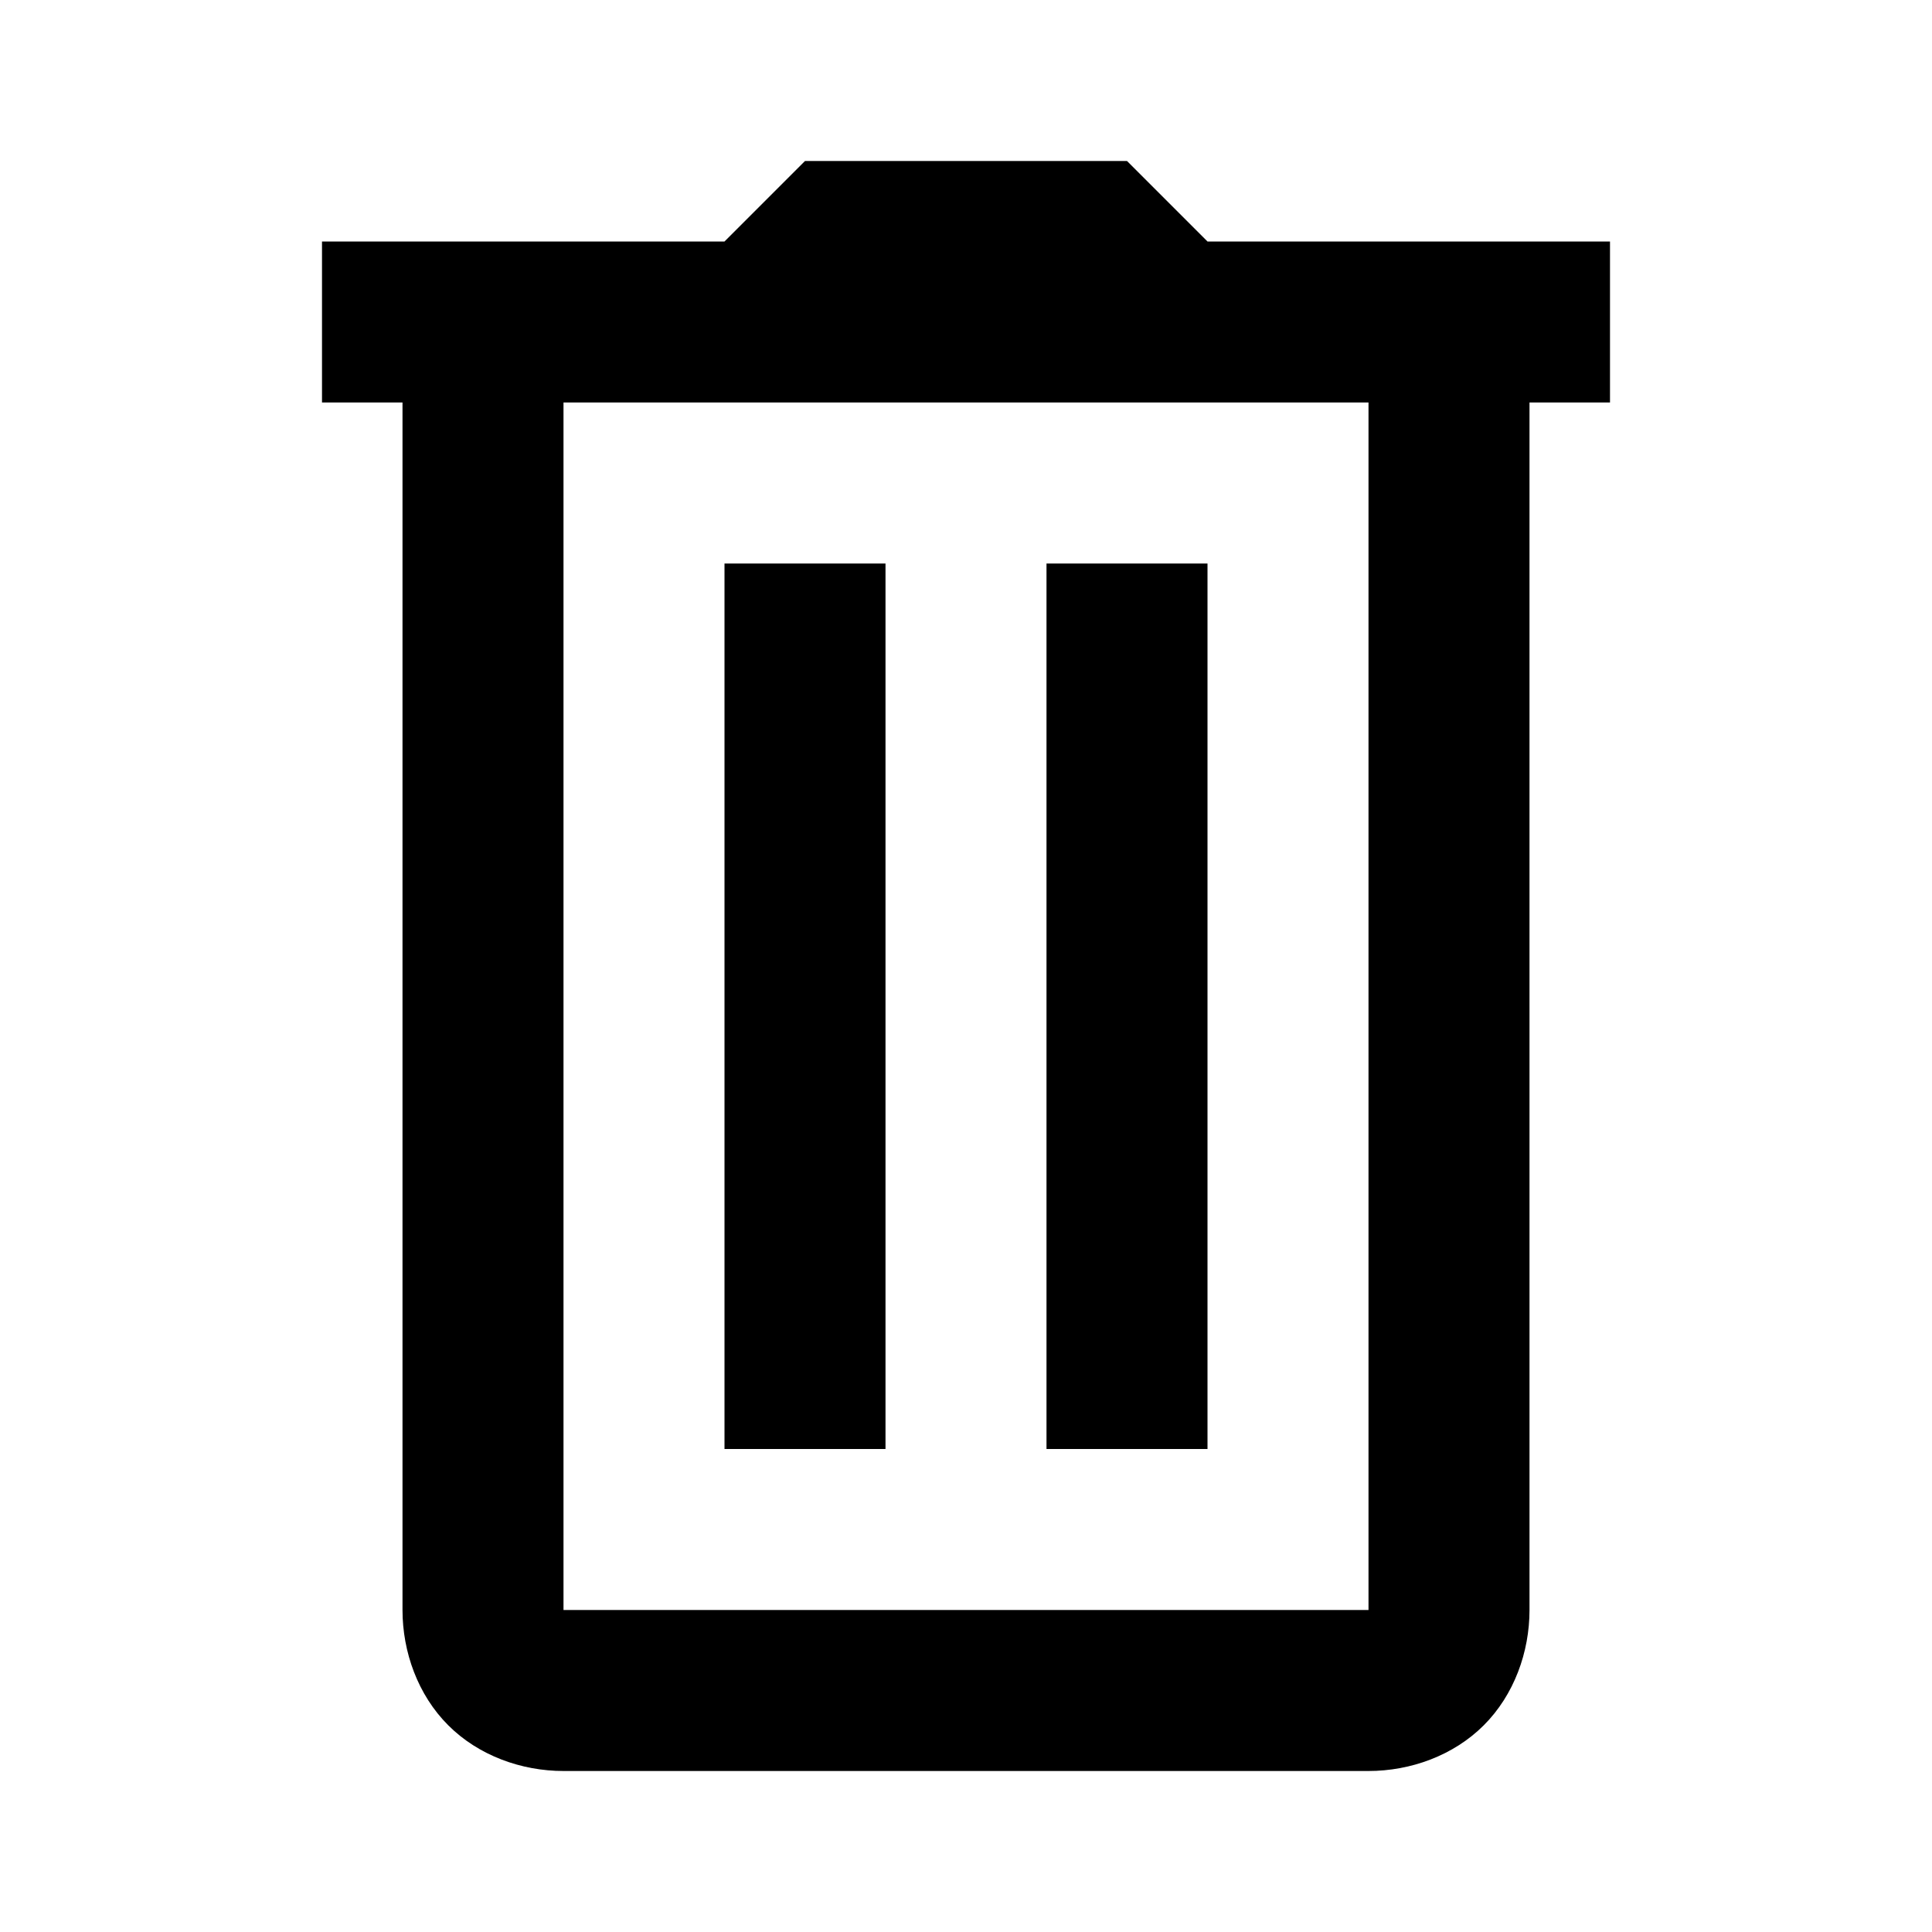 <svg xmlns="http://www.w3.org/2000/svg" viewBox="0 0 24 24">
  <path d="M10 2L9 3H4v2h1v15c0 .522.191 1.055.568 1.432.377.377.91.568 1.432.568h10c.522 0 1.055-.191 1.432-.568.377-.377.568-.91.568-1.432V5h1V3h-5l-1-1h-4zM7 5h10v15H7V5zm2 2v11h2V7H9zm4 0v11h2V7h-2z"/>
</svg>
